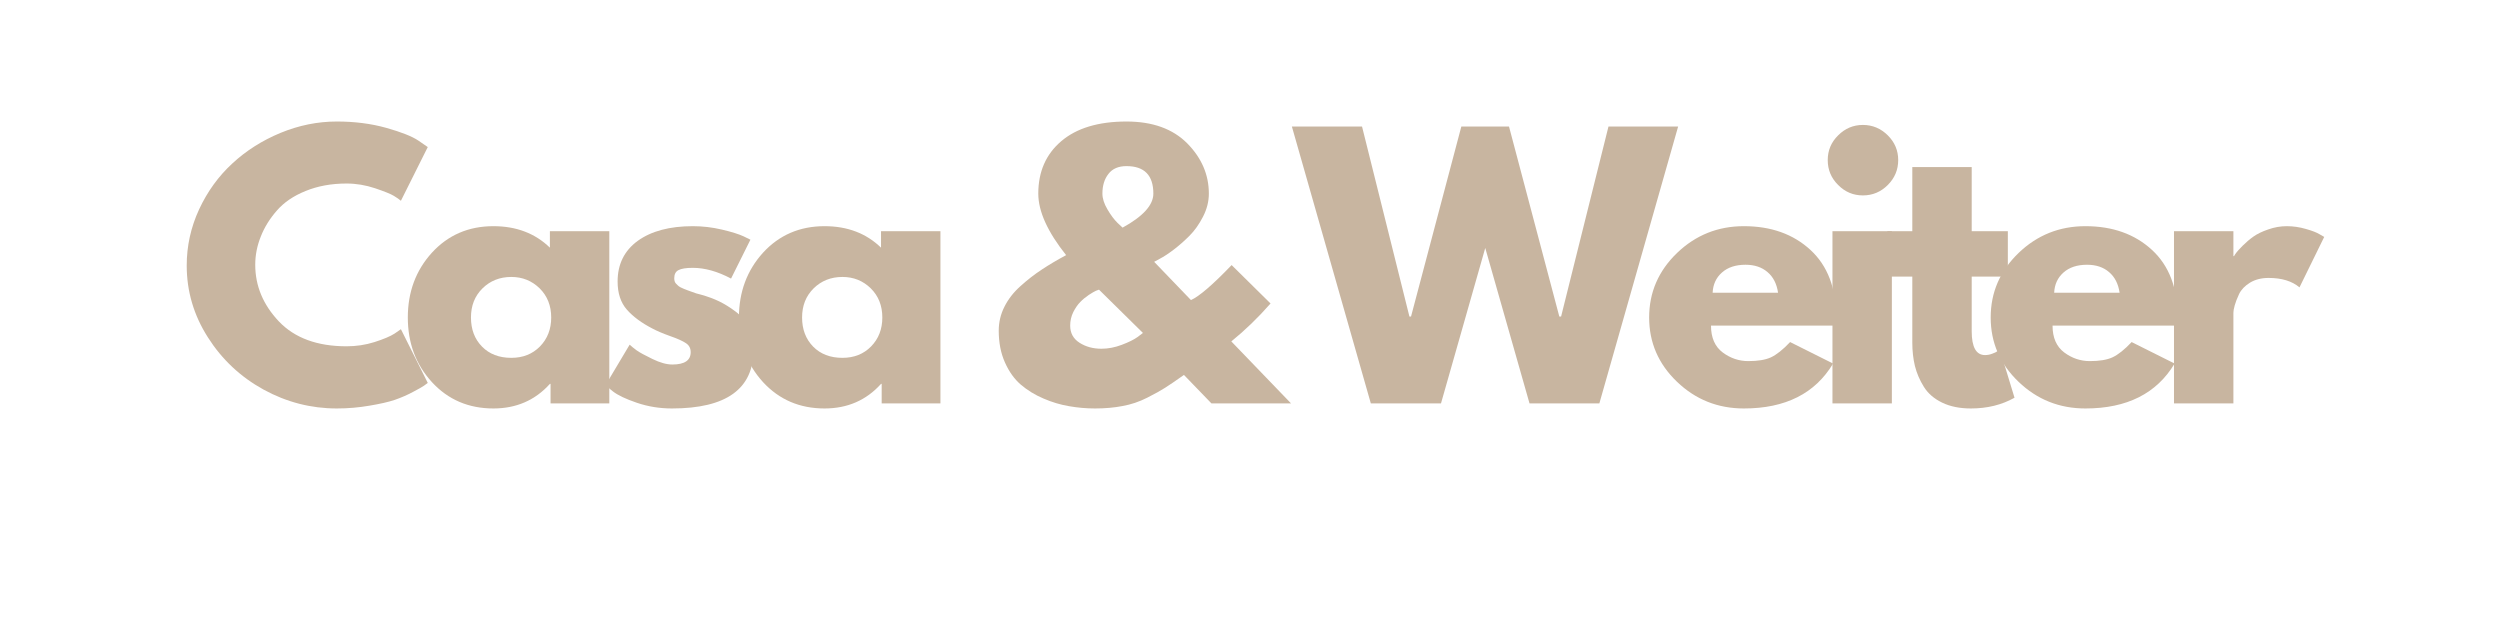 <svg xmlns="http://www.w3.org/2000/svg" xmlns:xlink="http://www.w3.org/1999/xlink" width="400" zoomAndPan="magnify" viewBox="0 0 300 75" height="100" preserveAspectRatio="xMidYMid meet" version="1.2"><g id="ece5780ecd"><path style=" stroke:none;fill-rule:nonzero;fill:#c8b5a0;fill-opacity:1;" d="M 41.586 41.555 C 42.742 41.555 43.859 41.391 44.945 41.047 C 46.039 40.695 46.84 40.359 47.348 40.031 L 48.109 39.504 L 51.332 45.949 C 51.223 46.027 51.078 46.141 50.883 46.281 C 50.695 46.414 50.262 46.664 49.574 47.023 C 48.895 47.391 48.168 47.707 47.387 47.98 C 46.605 48.246 45.578 48.473 44.32 48.684 C 43.055 48.902 41.75 49.016 40.414 49.016 C 37.328 49.016 34.398 48.266 31.625 46.75 C 28.859 45.227 26.633 43.137 24.945 40.48 C 23.25 37.824 22.406 34.953 22.406 31.867 C 22.406 29.523 22.898 27.277 23.891 25.129 C 24.891 22.98 26.219 21.145 27.875 19.621 C 29.523 18.09 31.453 16.863 33.656 15.949 C 35.852 15.043 38.109 14.582 40.414 14.582 C 42.562 14.582 44.539 14.836 46.352 15.344 C 48.156 15.852 49.441 16.359 50.199 16.867 L 51.332 17.648 L 48.109 24.094 C 47.922 23.93 47.645 23.734 47.27 23.508 C 46.887 23.273 46.137 22.973 45.004 22.59 C 43.879 22.215 42.742 22.023 41.586 22.023 C 39.758 22.023 38.117 22.328 36.664 22.922 C 35.219 23.508 34.07 24.289 33.227 25.266 C 32.375 26.234 31.73 27.273 31.293 28.391 C 30.848 29.5 30.629 30.629 30.629 31.77 C 30.629 34.301 31.57 36.566 33.461 38.566 C 35.359 40.559 38.07 41.555 41.586 41.555 Z M 41.586 41.555 "/><path style=" stroke:none;fill-rule:nonzero;fill:#c8b5a0;fill-opacity:1;" d="M 51.828 45.852 C 49.898 43.742 48.938 41.16 48.938 38.098 C 48.938 35.043 49.898 32.449 51.828 30.324 C 53.766 28.207 56.227 27.141 59.211 27.141 C 61.953 27.141 64.215 28 65.988 29.719 L 65.988 27.746 L 73.117 27.746 L 73.117 48.41 L 66.066 48.41 L 66.066 46.066 L 65.988 46.066 C 64.215 48.035 61.953 49.016 59.211 49.016 C 56.227 49.016 53.766 47.961 51.828 45.852 Z M 57.902 34.602 C 56.973 35.516 56.516 36.684 56.516 38.098 C 56.516 39.52 56.953 40.688 57.844 41.594 C 58.727 42.492 59.898 42.941 61.359 42.941 C 62.75 42.941 63.898 42.488 64.797 41.574 C 65.695 40.652 66.145 39.496 66.145 38.098 C 66.145 36.684 65.68 35.516 64.758 34.602 C 63.828 33.695 62.695 33.234 61.359 33.234 C 59.977 33.234 58.824 33.695 57.902 34.602 Z M 57.902 34.602 "/><path style=" stroke:none;fill-rule:nonzero;fill:#c8b5a0;fill-opacity:1;" d="M 83.137 27.141 C 84.309 27.141 85.473 27.277 86.633 27.551 C 87.793 27.824 88.652 28.094 89.211 28.352 L 90.051 28.762 L 87.727 33.43 C 86.113 32.57 84.582 32.141 83.137 32.141 C 82.328 32.141 81.758 32.234 81.418 32.414 C 81.078 32.586 80.91 32.914 80.91 33.391 C 80.91 33.5 80.922 33.605 80.949 33.723 C 80.977 33.832 81.027 33.93 81.105 34.016 C 81.195 34.109 81.273 34.188 81.34 34.25 C 81.406 34.32 81.516 34.398 81.672 34.484 C 81.84 34.562 81.973 34.621 82.062 34.66 C 82.152 34.699 82.305 34.758 82.512 34.836 C 82.734 34.914 82.895 34.973 83 35.012 C 83.117 35.051 83.301 35.121 83.547 35.207 C 83.809 35.285 84.004 35.34 84.133 35.363 C 84.965 35.598 85.688 35.867 86.301 36.164 C 86.926 36.469 87.578 36.867 88.254 37.375 C 88.945 37.883 89.477 38.527 89.855 39.309 C 90.234 40.09 90.422 40.98 90.422 41.965 C 90.422 46.668 87.16 49.016 80.637 49.016 C 79.152 49.016 77.746 48.785 76.418 48.332 C 75.09 47.879 74.133 47.426 73.547 46.965 L 72.648 46.242 L 75.559 41.359 C 75.766 41.555 76.047 41.785 76.398 42.043 C 76.75 42.293 77.383 42.641 78.293 43.078 C 79.203 43.523 80 43.742 80.676 43.742 C 82.148 43.742 82.883 43.25 82.883 42.258 C 82.883 41.789 82.695 41.434 82.316 41.184 C 81.938 40.926 81.301 40.637 80.402 40.324 C 79.504 40.004 78.801 39.699 78.293 39.426 C 77.004 38.762 75.98 38.012 75.227 37.16 C 74.484 36.316 74.113 35.188 74.113 33.781 C 74.113 31.703 74.922 30.07 76.535 28.898 C 78.164 27.727 80.363 27.141 83.137 27.141 Z M 83.137 27.141 "/><path style=" stroke:none;fill-rule:nonzero;fill:#c8b5a0;fill-opacity:1;" d="M 91.562 45.852 C 89.637 43.742 88.672 41.16 88.672 38.098 C 88.672 35.043 89.637 32.449 91.562 30.324 C 93.504 28.207 95.965 27.141 98.945 27.141 C 101.691 27.141 103.953 28 105.723 29.719 L 105.723 27.746 L 112.852 27.746 L 112.852 48.41 L 105.801 48.41 L 105.801 46.066 L 105.723 46.066 C 103.953 48.035 101.691 49.016 98.945 49.016 C 95.965 49.016 93.504 47.961 91.562 45.852 Z M 97.637 34.602 C 96.711 35.516 96.25 36.684 96.25 38.098 C 96.25 39.52 96.691 40.688 97.578 41.594 C 98.465 42.492 99.637 42.941 101.094 42.941 C 102.488 42.941 103.633 42.488 104.531 41.574 C 105.43 40.652 105.879 39.496 105.879 38.098 C 105.879 36.684 105.418 35.516 104.492 34.602 C 103.566 33.695 102.434 33.234 101.094 33.234 C 99.715 33.234 98.562 33.695 97.637 34.602 Z M 97.637 34.602 "/><path style=" stroke:none;fill-rule:nonzero;fill:#c8b5a0;fill-opacity:1;" d="M 119.848 39.68 C 119.848 38.68 120.07 37.723 120.531 36.809 C 120.984 35.902 121.629 35.07 122.465 34.328 C 123.293 33.578 124.145 32.918 125.004 32.355 C 125.863 31.785 126.84 31.203 127.934 30.617 C 125.707 27.82 124.594 25.359 124.594 23.234 C 124.594 20.609 125.512 18.508 127.348 16.945 C 129.191 15.375 131.805 14.582 135.18 14.582 C 138.305 14.582 140.73 15.457 142.465 17.199 C 144.191 18.949 145.062 20.961 145.062 23.234 C 145.062 24.172 144.828 25.102 144.359 26.008 C 143.898 26.906 143.363 27.668 142.738 28.293 C 142.113 28.918 141.473 29.48 140.824 29.973 C 140.184 30.457 139.637 30.812 139.184 31.047 L 138.5 31.418 L 142.914 36.008 C 143.891 35.578 145.516 34.184 147.797 31.809 L 152.465 36.418 C 150.965 38.129 149.398 39.641 147.758 40.969 L 154.926 48.41 L 145.375 48.41 L 142.074 44.992 C 141.059 45.711 140.301 46.223 139.809 46.535 C 139.324 46.848 138.605 47.25 137.66 47.727 C 136.707 48.211 135.727 48.539 134.711 48.723 C 133.703 48.918 132.605 49.016 131.41 49.016 C 130.355 49.016 129.309 48.922 128.285 48.742 C 127.27 48.57 126.242 48.27 125.219 47.824 C 124.188 47.387 123.285 46.828 122.504 46.164 C 121.723 45.492 121.082 44.598 120.59 43.488 C 120.09 42.371 119.848 41.102 119.848 39.68 Z M 135.18 19.934 C 134.211 19.934 133.488 20.246 133.012 20.871 C 132.527 21.488 132.289 22.273 132.289 23.234 C 132.289 23.812 132.488 24.441 132.895 25.129 C 133.293 25.809 133.699 26.352 134.105 26.75 L 134.711 27.316 C 137.172 25.965 138.402 24.602 138.402 23.234 C 138.402 21.039 137.328 19.934 135.18 19.934 Z M 137.152 39.953 L 131.879 34.758 C 131.801 34.789 131.672 34.832 131.508 34.895 C 131.352 34.965 131.066 35.125 130.668 35.383 C 130.277 35.648 129.93 35.93 129.633 36.242 C 129.328 36.547 129.051 36.945 128.793 37.453 C 128.543 37.961 128.422 38.504 128.422 39.074 C 128.422 39.965 128.793 40.648 129.535 41.125 C 130.285 41.609 131.164 41.848 132.172 41.848 C 132.977 41.848 133.793 41.691 134.613 41.379 C 135.441 41.066 136.078 40.754 136.508 40.441 Z M 137.152 39.953 "/><path style=" stroke:none;fill-rule:nonzero;fill:#c8b5a0;fill-opacity:1;" d="M 183.543 48.41 L 178.23 29.758 L 172.918 48.41 L 164.5 48.41 L 155.027 15.188 L 163.445 15.188 L 169.129 37.98 L 169.324 37.98 L 175.359 15.188 L 181.082 15.188 L 187.117 37.98 L 187.332 37.98 L 193.016 15.188 L 201.375 15.188 L 191.922 48.41 Z M 183.543 48.41 "/><path style=" stroke:none;fill-rule:nonzero;fill:#c8b5a0;fill-opacity:1;" d="M 220.301 39.074 L 205.32 39.074 C 205.32 40.52 205.789 41.594 206.727 42.297 C 207.664 42.992 208.684 43.332 209.793 43.332 C 210.934 43.332 211.844 43.188 212.508 42.883 C 213.18 42.57 213.953 41.961 214.812 41.047 L 219.969 43.625 C 217.82 47.219 214.25 49.016 209.266 49.016 C 206.148 49.016 203.473 47.953 201.238 45.812 C 199.012 43.68 197.898 41.105 197.898 38.098 C 197.898 35.09 199.012 32.512 201.238 30.363 C 203.473 28.215 206.148 27.141 209.266 27.141 C 212.531 27.141 215.191 28.094 217.254 29.992 C 219.309 31.883 220.34 34.582 220.34 38.098 C 220.34 38.582 220.324 38.91 220.301 39.074 Z M 205.516 35.129 L 213.367 35.129 C 213.211 34.051 212.785 33.227 212.098 32.648 C 211.418 32.062 210.539 31.77 209.461 31.77 C 208.273 31.77 207.332 32.082 206.629 32.707 C 205.934 33.324 205.562 34.129 205.516 35.129 Z M 205.516 35.129 "/><path style=" stroke:none;fill-rule:nonzero;fill:#c8b5a0;fill-opacity:1;" d="M 220.578 16.242 C 221.406 15.414 222.398 14.992 223.547 14.992 C 224.703 14.992 225.699 15.414 226.535 16.242 C 227.363 17.062 227.785 18.055 227.785 19.211 C 227.785 20.375 227.363 21.371 226.535 22.199 C 225.699 23.035 224.703 23.449 223.547 23.449 C 222.398 23.449 221.406 23.035 220.578 22.199 C 219.742 21.371 219.328 20.375 219.328 19.211 C 219.328 18.055 219.742 17.062 220.578 16.242 Z M 219.895 27.746 L 219.895 48.41 L 227.023 48.41 L 227.023 27.746 Z M 219.895 27.746 "/><path style=" stroke:none;fill-rule:nonzero;fill:#c8b5a0;fill-opacity:1;" d="M 229.477 27.746 L 229.477 20.051 L 236.605 20.051 L 236.605 27.746 L 240.941 27.746 L 240.941 33.195 L 236.605 33.195 L 236.605 39.758 C 236.605 41.664 237.141 42.609 238.207 42.609 C 238.48 42.609 238.762 42.562 239.047 42.453 C 239.348 42.352 239.574 42.238 239.73 42.121 L 239.984 41.965 L 241.742 47.727 C 240.219 48.586 238.473 49.016 236.508 49.016 C 235.168 49.016 234.016 48.781 233.051 48.312 C 232.086 47.844 231.359 47.215 230.863 46.418 C 230.367 45.629 230.012 44.793 229.789 43.918 C 229.582 43.051 229.477 42.117 229.477 41.125 L 229.477 33.195 L 226.488 33.195 L 226.488 27.746 Z M 229.477 27.746 "/><path style=" stroke:none;fill-rule:nonzero;fill:#c8b5a0;fill-opacity:1;" d="M 261.285 39.074 L 246.305 39.074 C 246.305 40.52 246.773 41.594 247.711 42.297 C 248.648 42.992 249.668 43.332 250.777 43.332 C 251.918 43.332 252.828 43.188 253.492 42.883 C 254.164 42.57 254.938 41.961 255.797 41.047 L 260.953 43.625 C 258.805 47.219 255.234 49.016 250.25 49.016 C 247.133 49.016 244.457 47.953 242.223 45.812 C 239.996 43.68 238.883 41.105 238.883 38.098 C 238.883 35.09 239.996 32.512 242.223 30.363 C 244.457 28.215 247.133 27.141 250.25 27.141 C 253.516 27.141 256.176 28.094 258.238 29.992 C 260.293 31.883 261.324 34.582 261.324 38.098 C 261.324 38.582 261.309 38.91 261.285 39.074 Z M 246.5 35.129 L 254.352 35.129 C 254.195 34.051 253.77 33.227 253.082 32.648 C 252.402 32.062 251.523 31.77 250.445 31.77 C 249.258 31.77 248.316 32.082 247.613 32.707 C 246.918 33.324 246.547 34.129 246.5 35.129 Z M 246.5 35.129 "/><path style=" stroke:none;fill-rule:nonzero;fill:#c8b5a0;fill-opacity:1;" d="M 260.879 48.41 L 260.879 27.746 L 268.008 27.746 L 268.008 30.734 L 268.086 30.734 C 268.133 30.633 268.223 30.5 268.34 30.344 C 268.457 30.18 268.715 29.891 269.121 29.484 C 269.52 29.086 269.949 28.719 270.41 28.391 C 270.863 28.07 271.453 27.781 272.188 27.531 C 272.914 27.273 273.656 27.141 274.414 27.141 C 275.18 27.141 275.941 27.254 276.699 27.473 C 277.449 27.684 278.008 27.898 278.359 28.117 L 278.906 28.43 L 275.938 34.484 C 275.047 33.734 273.812 33.352 272.227 33.352 C 271.367 33.352 270.625 33.543 270 33.918 C 269.383 34.301 268.949 34.754 268.691 35.285 C 268.441 35.824 268.266 36.277 268.164 36.652 C 268.055 37.035 268.008 37.328 268.008 37.531 L 268.008 48.41 Z M 260.879 48.41 "/></g></svg>